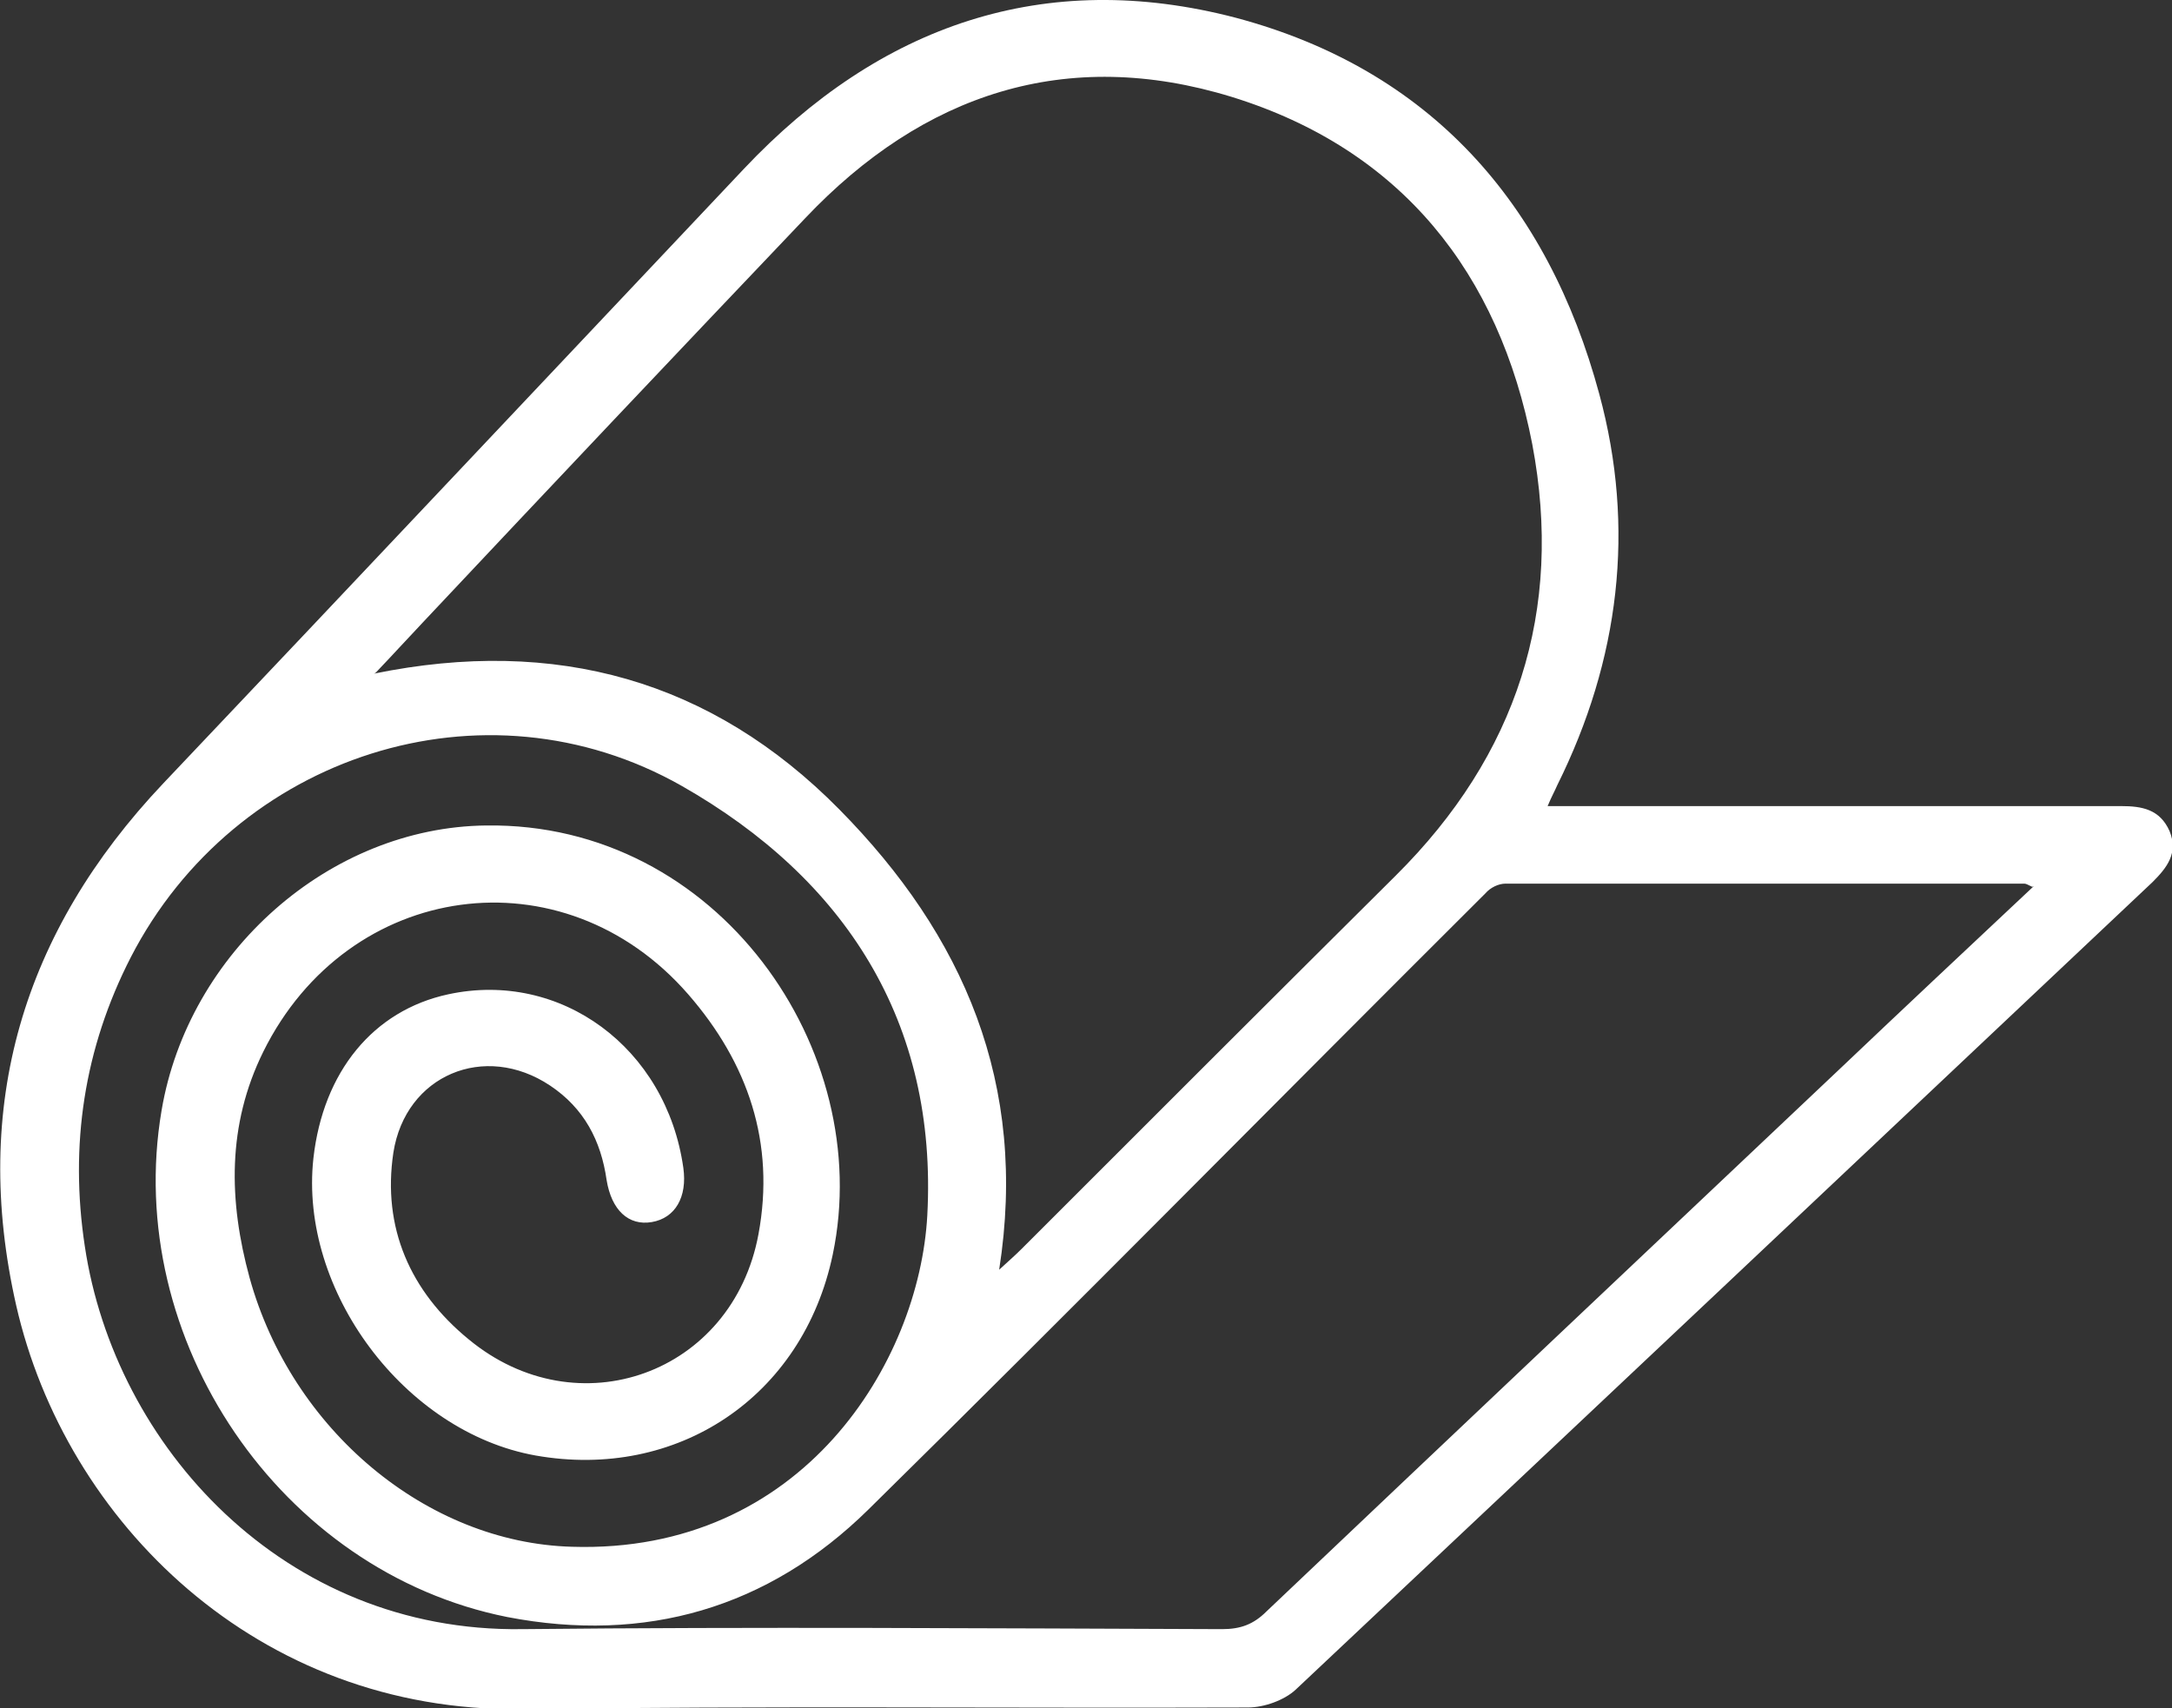 <?xml version="1.0" encoding="UTF-8"?>
<svg xmlns="http://www.w3.org/2000/svg" xmlns:xlink="http://www.w3.org/1999/xlink" id="Layer_2" viewBox="0 0 26.89 21.15">
  <rect x="0" y="0" width="26.89" height="21.15" fill="#333333" stroke="none"/>
  <defs>
    <style>
      .cls-1 {
        fill: #fff;
      }

      .cls-2 {
        fill: none;
      }

      .cls-3 {
        clip-path: url(#clippath);
      }
    </style>
    <clipPath id="clippath">
      <rect class="cls-2" width="26.89" height="21.15"></rect>
    </clipPath>
  </defs>
  <g id="Layer_1-2" data-name="Layer_1">
    <g class="cls-3">
      <path class="cls-1" d="M4.63,8.34c2.25-.46,4.18.08,5.76,1.68,1.54,1.56,2.34,3.4,1.98,5.7.12-.11.2-.18.28-.26,1.54-1.54,3.08-3.08,4.63-4.62,1.5-1.49,2.08-3.28,1.69-5.34-.41-2.12-1.62-3.65-3.72-4.3-2.05-.63-3.82-.04-5.28,1.5-1.58,1.66-3.15,3.32-4.72,4.99-.19.2-.38.41-.6.64M25.16,10.98c-.06-.03-.08-.04-.1-.04-2.14,0-4.28,0-6.42,0-.09,0-.19.05-.25.12-2.55,2.54-5.08,5.11-7.64,7.63-1.24,1.22-2.76,1.66-4.47,1.33-2.81-.56-4.76-3.44-4.28-6.27.33-1.96,2.08-3.51,4.02-3.53,2.87-.04,4.82,2.78,4.29,5.31-.37,1.77-1.93,2.8-3.68,2.49-1.62-.29-2.93-2.04-2.75-3.68.12-1.07.74-1.83,1.67-2.03,1.39-.3,2.7.66,2.91,2.15.05.36-.1.62-.39.67-.29.05-.5-.15-.56-.52-.07-.49-.28-.89-.7-1.17-.81-.54-1.79-.13-1.94.83-.14.93.21,1.72.93,2.31,1.35,1.12,3.27.43,3.59-1.3.21-1.13-.13-2.12-.87-2.97-1.55-1.78-4.21-1.41-5.26.71-.45.91-.43,1.85-.17,2.8.52,1.88,2.19,3.28,3.99,3.33,2.86.09,4.3-2.29,4.4-4.1.13-2.4-1.02-4.17-3.04-5.32-2.45-1.39-5.53-.38-6.82,2.12-.58,1.13-.76,2.33-.57,3.58.37,2.47,2.46,4.78,5.41,4.74,2.89-.03,5.78-.01,8.67,0,.23,0,.39-.06.55-.22,2.36-2.24,4.72-4.47,7.08-6.7.8-.76,1.6-1.51,2.42-2.28M19.16,9.98h3.23c1.29,0,2.58,0,3.87,0,.26,0,.48.04.6.31.11.27-.03.45-.21.63-3.54,3.34-7.07,6.67-10.61,10-.14.13-.39.22-.59.22-3,.01-6-.02-9,.02-3.26.04-5.64-2.32-6.25-5-.56-2.47.08-4.62,1.82-6.46,2.4-2.53,4.79-5.07,7.19-7.61C10.89.31,12.93-.4,15.3.22c2.4.64,3.86,2.29,4.5,4.66.45,1.66.25,3.29-.52,4.84-.03.07-.07.14-.12.26"></path>
    </g>
  </g>
</svg>
